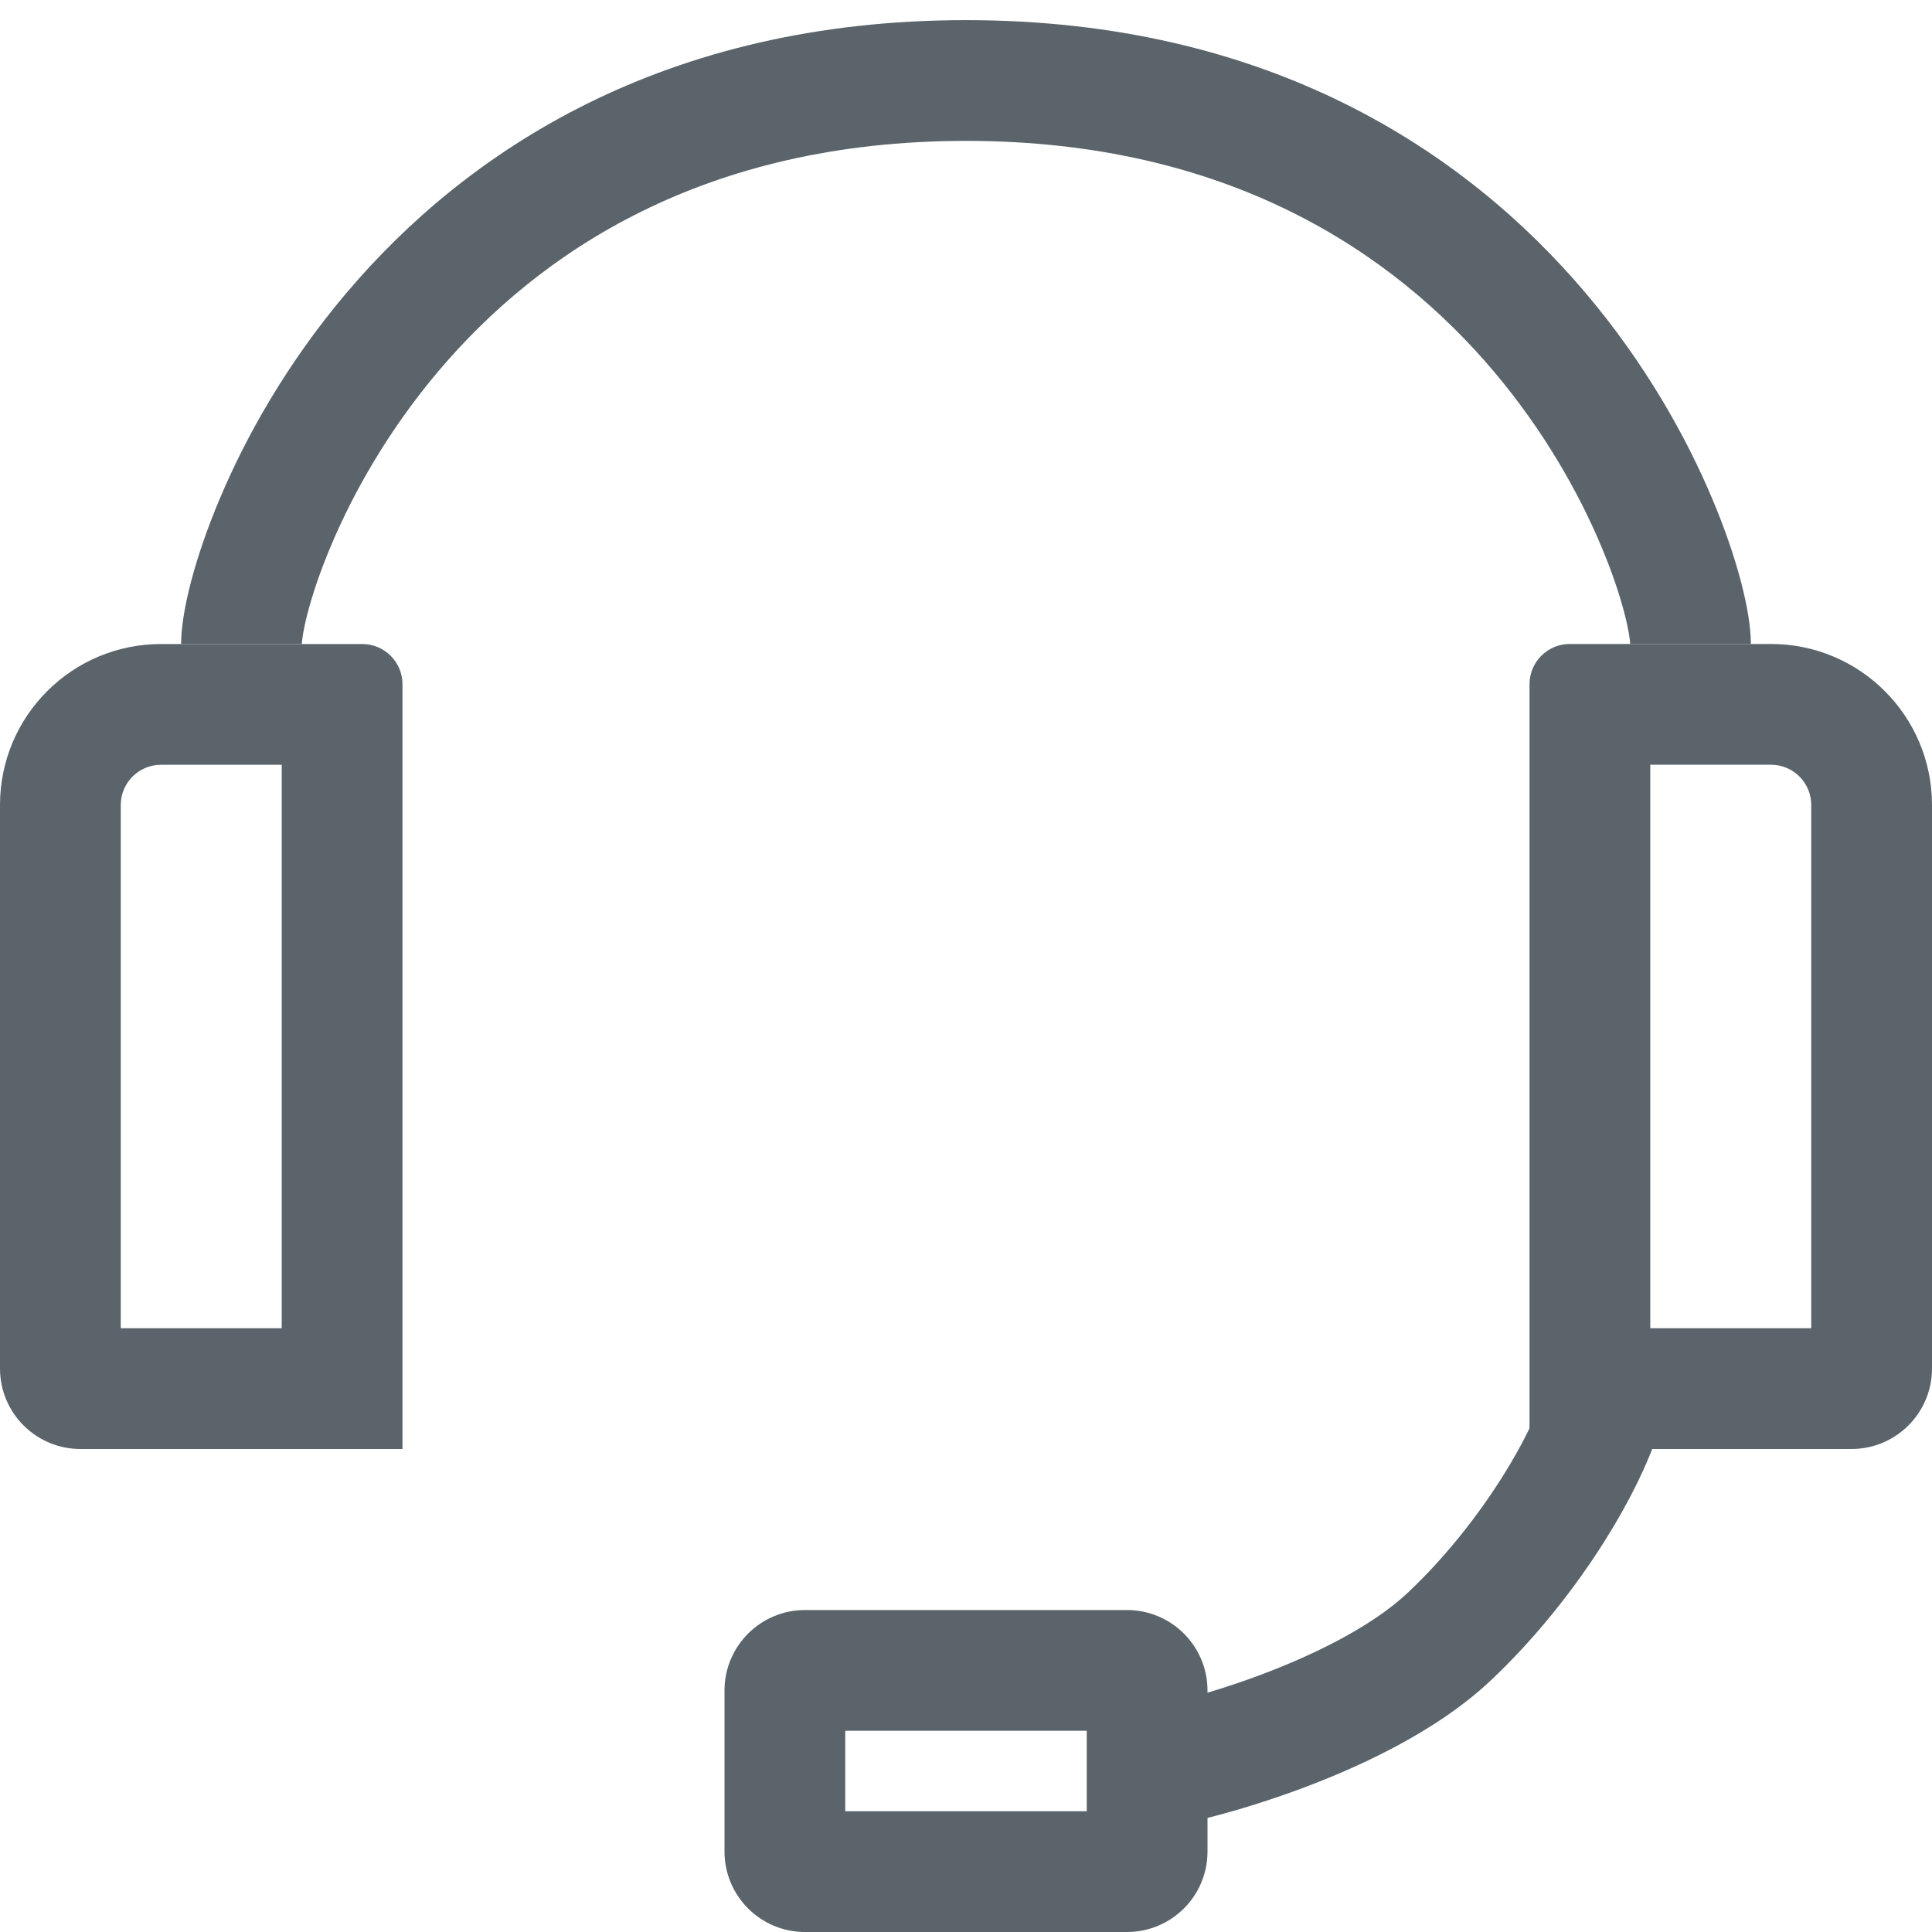<svg width="40" height="40" viewBox="0 0 40 40" fill="none" xmlns="http://www.w3.org/2000/svg">
<g clip-path="url(#clip0_2279_7995)">
<path fill-rule="evenodd" clip-rule="evenodd" d="M6.855 11.293C6.381 12.414 6.25 13.167 6.25 13.333H3.75C3.75 12.666 4.035 11.544 4.552 10.321C5.088 9.049 5.932 7.531 7.171 6.067C9.671 3.113 13.756 0.417 20 0.417C26.244 0.417 30.329 3.113 32.829 6.067C34.068 7.531 34.912 9.049 35.448 10.321C35.965 11.544 36.25 12.666 36.25 13.333H33.75C33.75 13.167 33.619 12.414 33.145 11.293C32.693 10.221 31.974 8.927 30.921 7.682C28.837 5.22 25.423 2.917 20 2.917C14.577 2.917 11.163 5.22 9.079 7.682C8.026 8.927 7.307 10.221 6.855 11.293Z" fill="#5A646A"/>
<path fill-rule="evenodd" clip-rule="evenodd" d="M5.833 15.834H3.333C2.873 15.834 2.5 16.207 2.5 16.667V27.5H5.833V15.834ZM3.333 13.334C1.492 13.334 0 14.826 0 16.667V28.334C0 29.254 0.746 30 1.667 30H8.333V14.167C8.333 13.707 7.96 13.334 7.5 13.334H3.333Z" fill="#5A646A"/>
<path fill-rule="evenodd" clip-rule="evenodd" d="M37.5 27.5L37.5 16.667C37.5 16.206 37.127 15.833 36.667 15.833L34.167 15.833L34.167 27.5L37.5 27.5ZM38.333 30C39.254 30 40 29.254 40 28.333L40 16.667C40 14.826 38.508 13.333 36.667 13.333L32.5 13.333C32.04 13.333 31.667 13.706 31.667 14.167L31.667 30L38.333 30Z" fill="#5A646A"/>
<path fill-rule="evenodd" clip-rule="evenodd" d="M17.5 35.834V37.5H22.5V35.834H17.5ZM16.667 33.334C15.746 33.334 15 34.08 15 35V38.334C15 39.254 15.746 40 16.667 40H23.333C24.254 40 25 39.254 25 38.334V35C25 34.08 24.254 33.334 23.333 33.334H16.667Z" fill="#5A646A"/>
<path fill-rule="evenodd" clip-rule="evenodd" d="M33.455 31.523C32.804 32.632 31.899 33.82 30.856 34.8C29.72 35.868 28.065 36.632 26.689 37.122C25.982 37.374 25.308 37.568 24.747 37.7C24.223 37.823 23.698 37.917 23.333 37.917V35.417C23.333 35.417 23.332 35.417 23.332 35.417C23.332 35.417 23.352 35.416 23.396 35.412C23.443 35.407 23.505 35.399 23.583 35.386C23.738 35.361 23.938 35.322 24.174 35.266C24.645 35.155 25.231 34.988 25.85 34.767C27.125 34.313 28.388 33.689 29.144 32.978C29.994 32.18 30.755 31.185 31.298 30.259C31.569 29.797 31.774 29.371 31.909 29.014C32.051 28.636 32.083 28.414 32.083 28.334H34.583C34.583 28.849 34.436 29.396 34.249 29.894C34.054 30.412 33.781 30.967 33.455 31.523Z" fill="#5A646A"/>
</g>
<defs>
<clipPath id="clip0_2279_7995">
<rect width="40" height="40" fill="white"/>
</clipPath>
</defs>
</svg>
